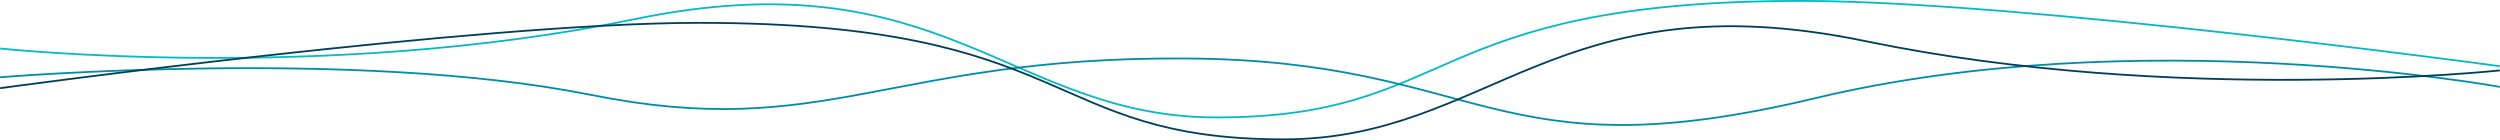 <svg xmlns="http://www.w3.org/2000/svg" width="1368.398" height="76.775" viewBox="0 0 1368.398 76.775">
  <path id="Path_475" data-name="Path 475" d="M-245.1,0S-67.1,19.035,102-16,307.947,37.733,420.655,37.733c132.561,0,112.215-63.775,320.1-63.775,120.721,0,382.379,35.756,382.379,35.756" transform="translate(245.169 26.542)" fill="none" stroke="#05bac5" stroke-width="1"/>
  <path id="Path_478" data-name="Path 478" d="M1123.139-5.624S925.2-41.769,748.222.612,567.738-20.136,404.092-21.164,206.7,24.527,78.235-1.248-245.1-10.88-245.1-10.88" transform="translate(245.169 53.175)" fill="none" stroke="#008da9" stroke-width="1"/>
  <path id="Path_477" data-name="Path 477" d="M1123.139,0s-178,19.035-347.1-16S570.09,37.733,457.382,37.733c-132.561,0-112.215-63.775-320.1-63.775C16.557-26.042-245.1,9.714-245.1,9.714" transform="translate(245.169 38.542)" fill="none" stroke="#003f5c" stroke-width="1"/>
</svg>
